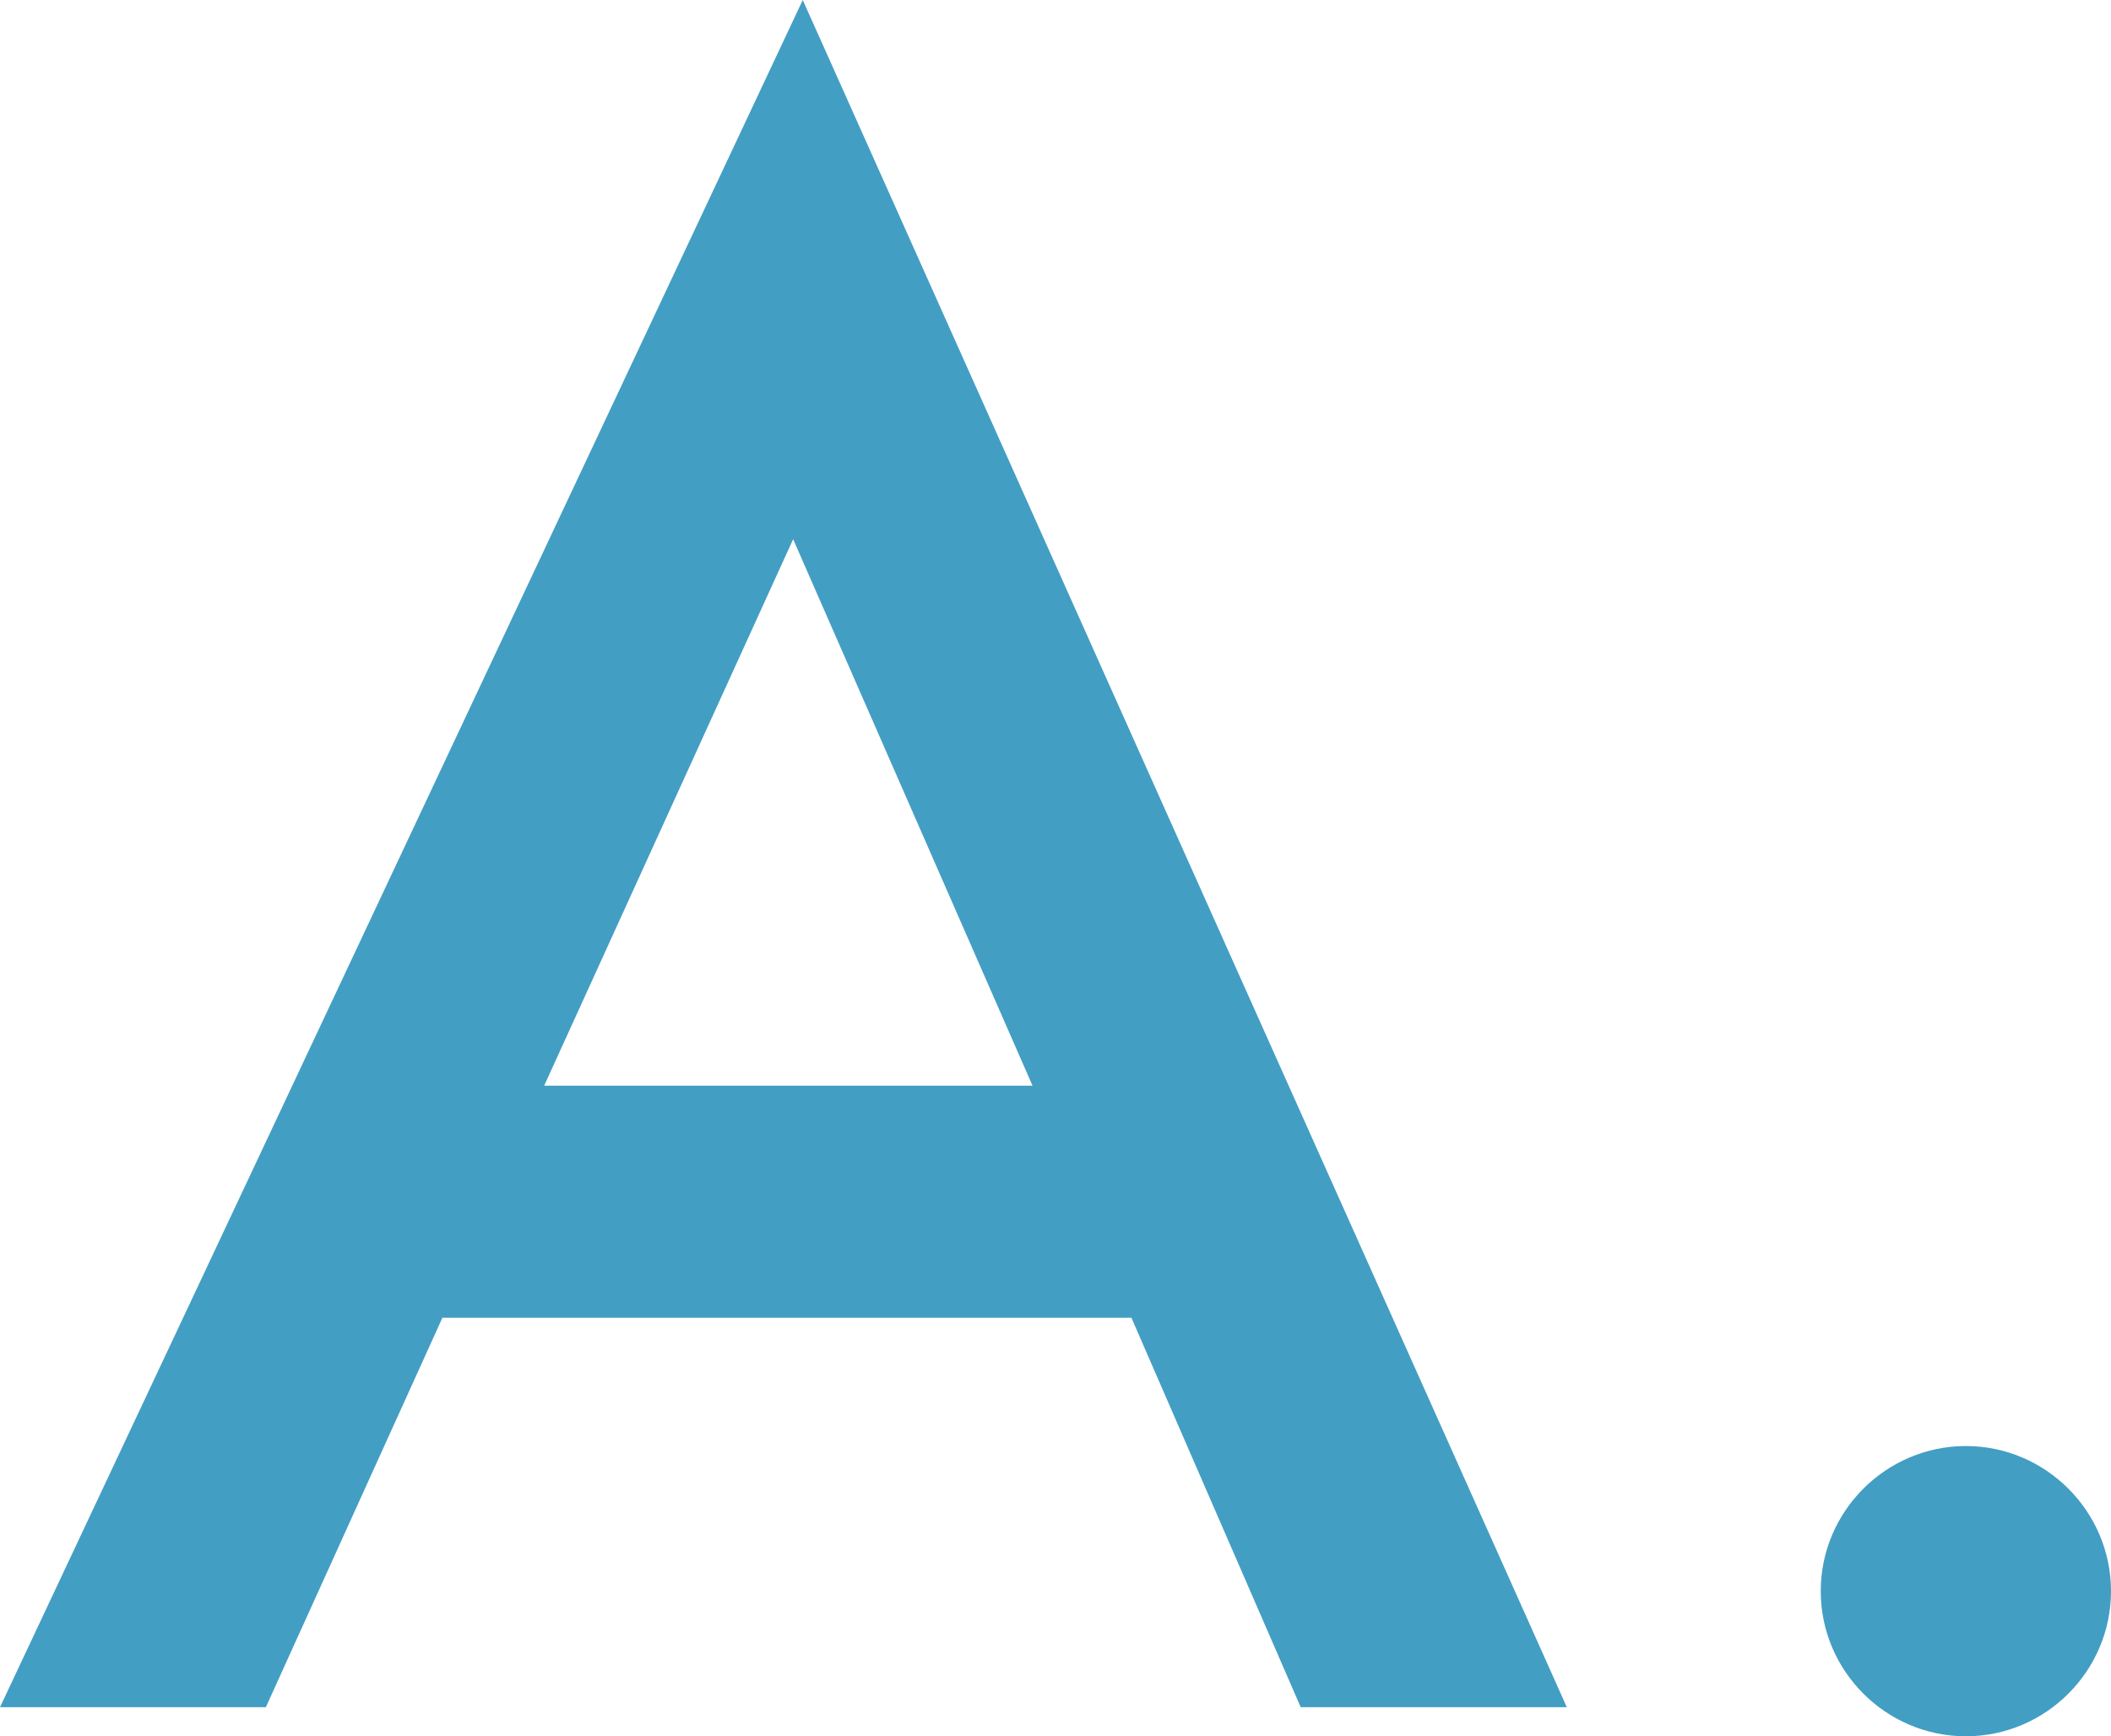 <?xml version="1.0" encoding="UTF-8"?><svg id="_レイヤー_2" xmlns="http://www.w3.org/2000/svg" viewBox="0 0 81.31 66.87"><defs><style>.cls-1{fill:#439ec3;}</style></defs><g id="_レイヤー_1-2"><g><path class="cls-1" d="M43.59,50.76H17.04l-6.8,15H0L30.92,0l29.43,65.76h-10.25l-6.52-15Zm-3.82-8.94l-9.22-21.05-9.59,21.05h18.81Z"/><path class="cls-1" d="M75.72,55.7c3.07,0,5.59,2.51,5.59,5.59s-2.52,5.59-5.59,5.59-5.59-2.51-5.59-5.59,2.52-5.59,5.59-5.59Z"/></g></g></svg>
